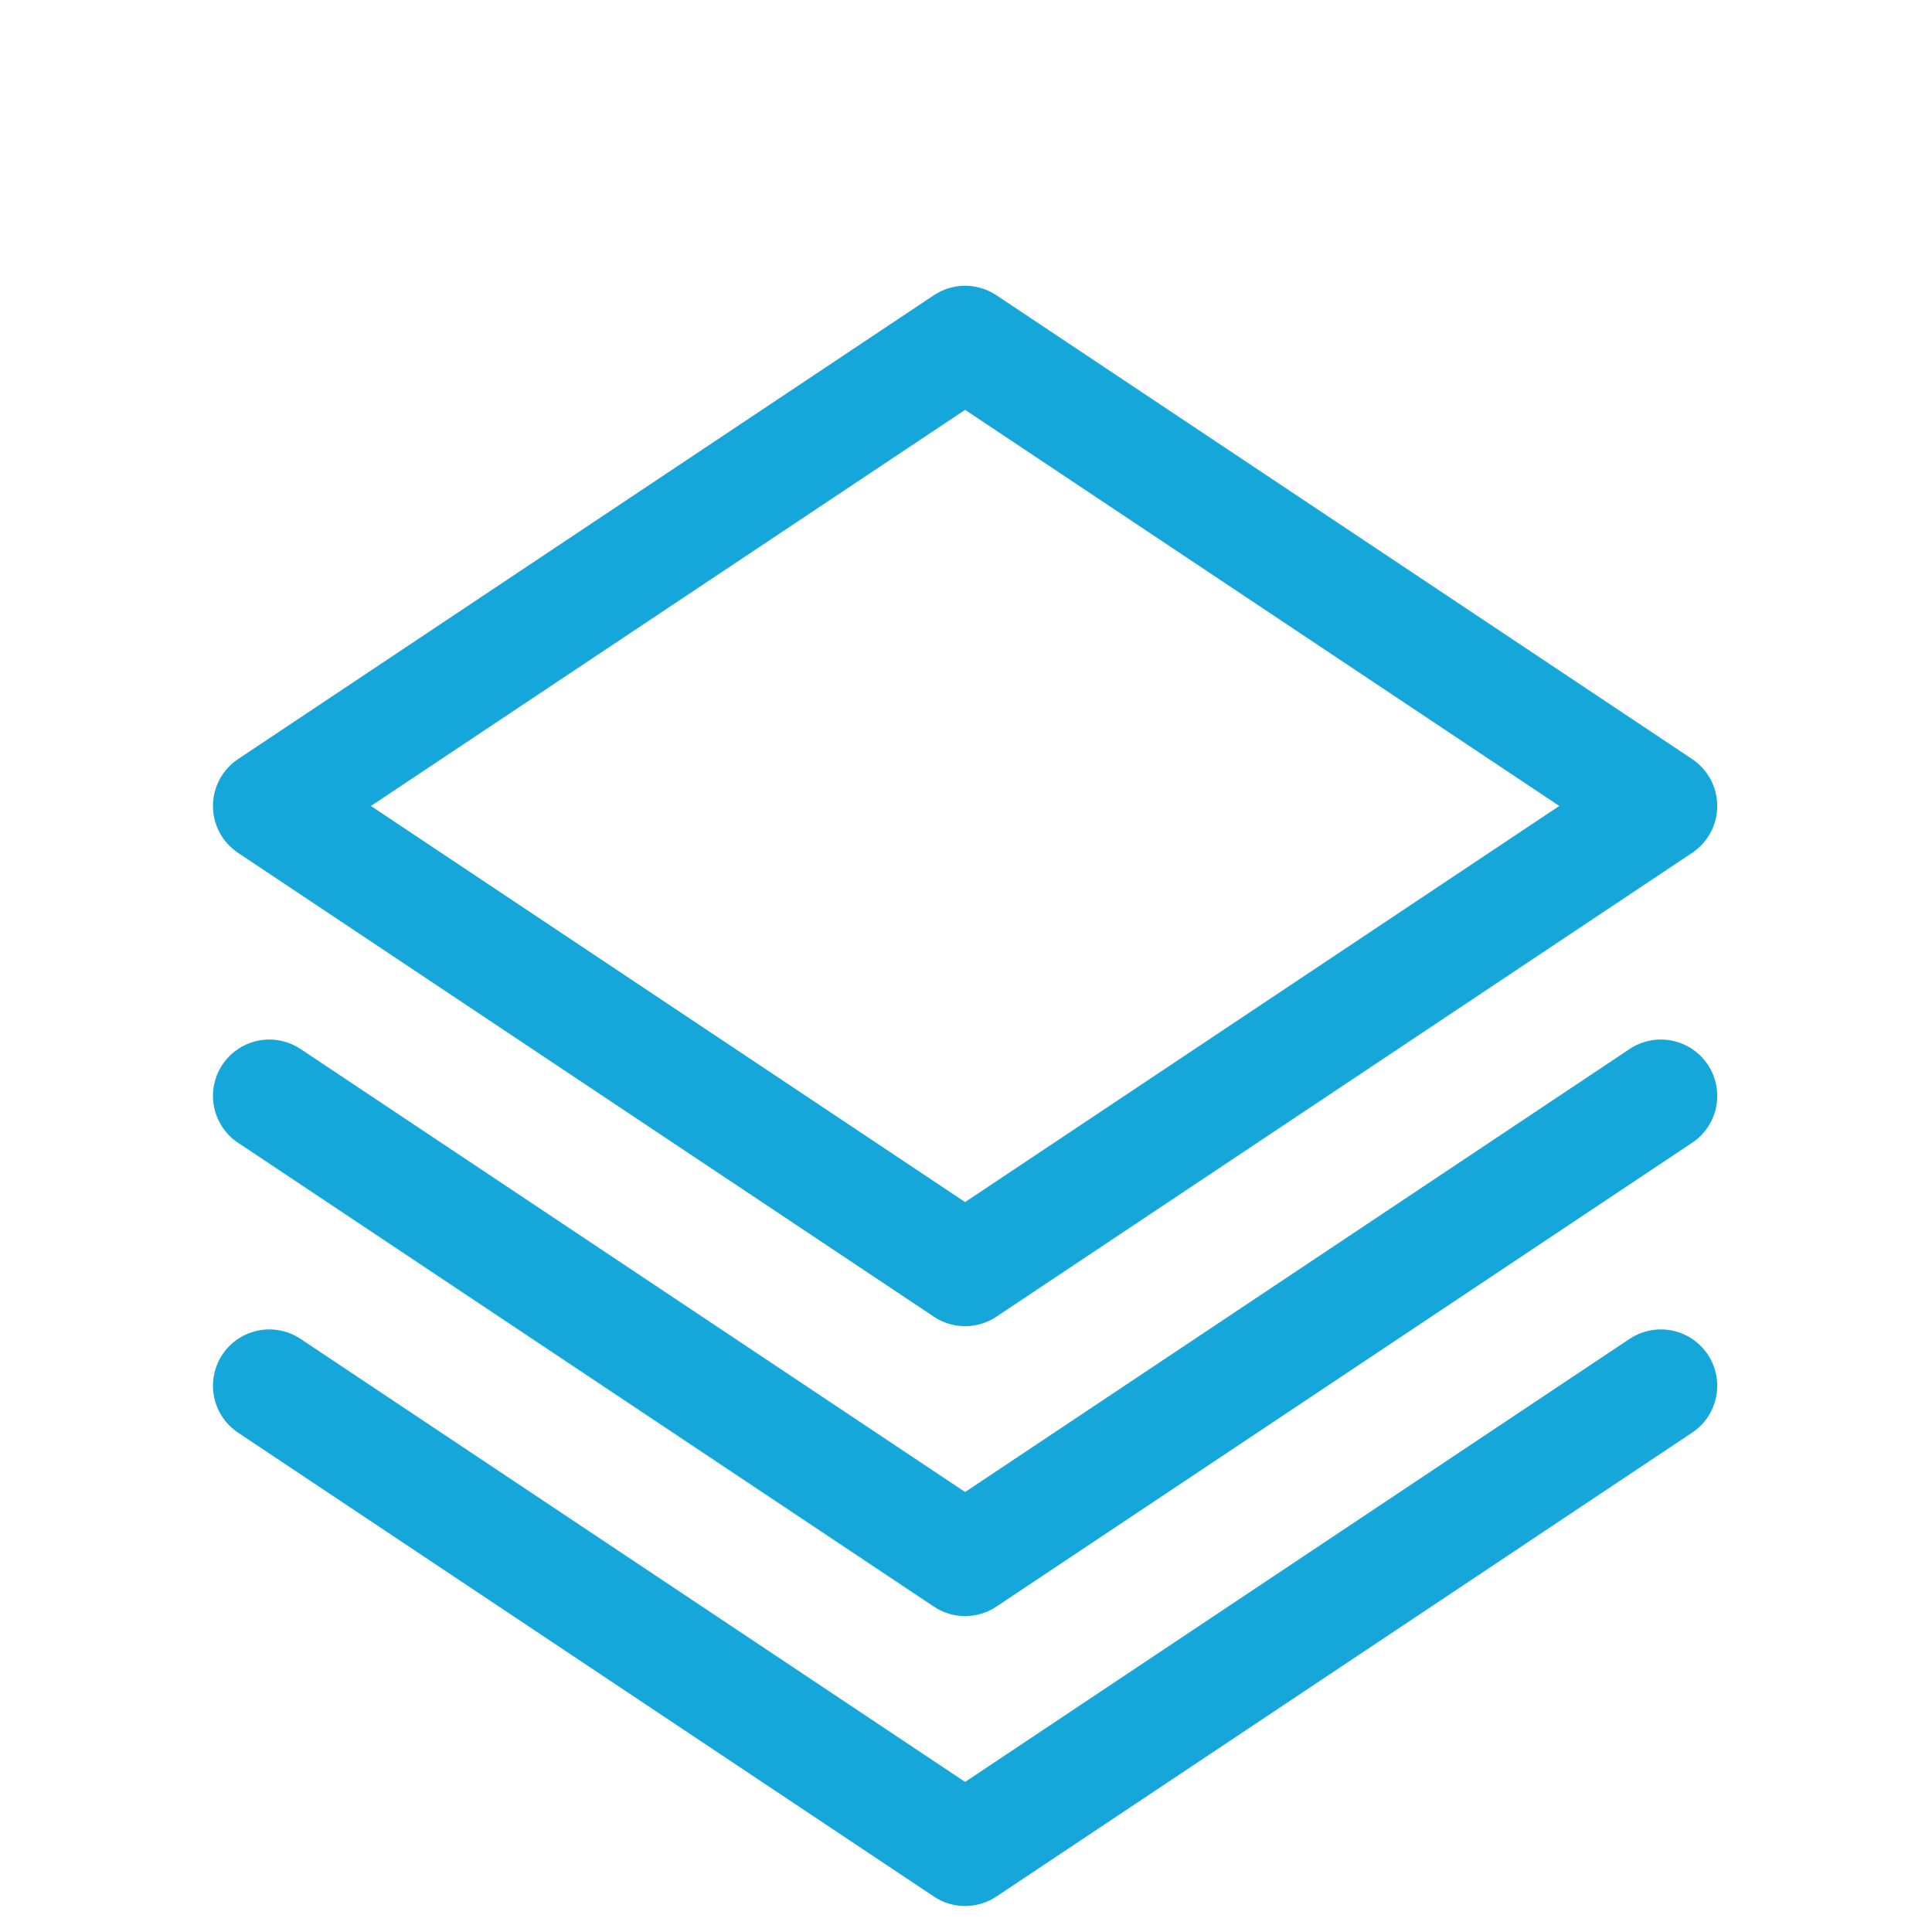 <svg width="48" height="48" viewBox="0 0 48 48" fill="none" xmlns="http://www.w3.org/2000/svg">
<path d="M41.264 20.024L23.978 8.5L6.691 20.024L23.978 31.548L41.264 20.024Z" stroke="#16A7DA" stroke-width="2.8" stroke-linecap="round" stroke-linejoin="round"/>
<path d="M41.264 27.227L23.978 38.751L6.691 27.227" stroke="#16A7DA" stroke-width="2.8" stroke-linecap="round" stroke-linejoin="round"/>
<path d="M41.264 34.429L23.978 45.954L6.691 34.429" stroke="#16A7DA" stroke-width="2.8" stroke-linecap="round" stroke-linejoin="round"/>
</svg>
